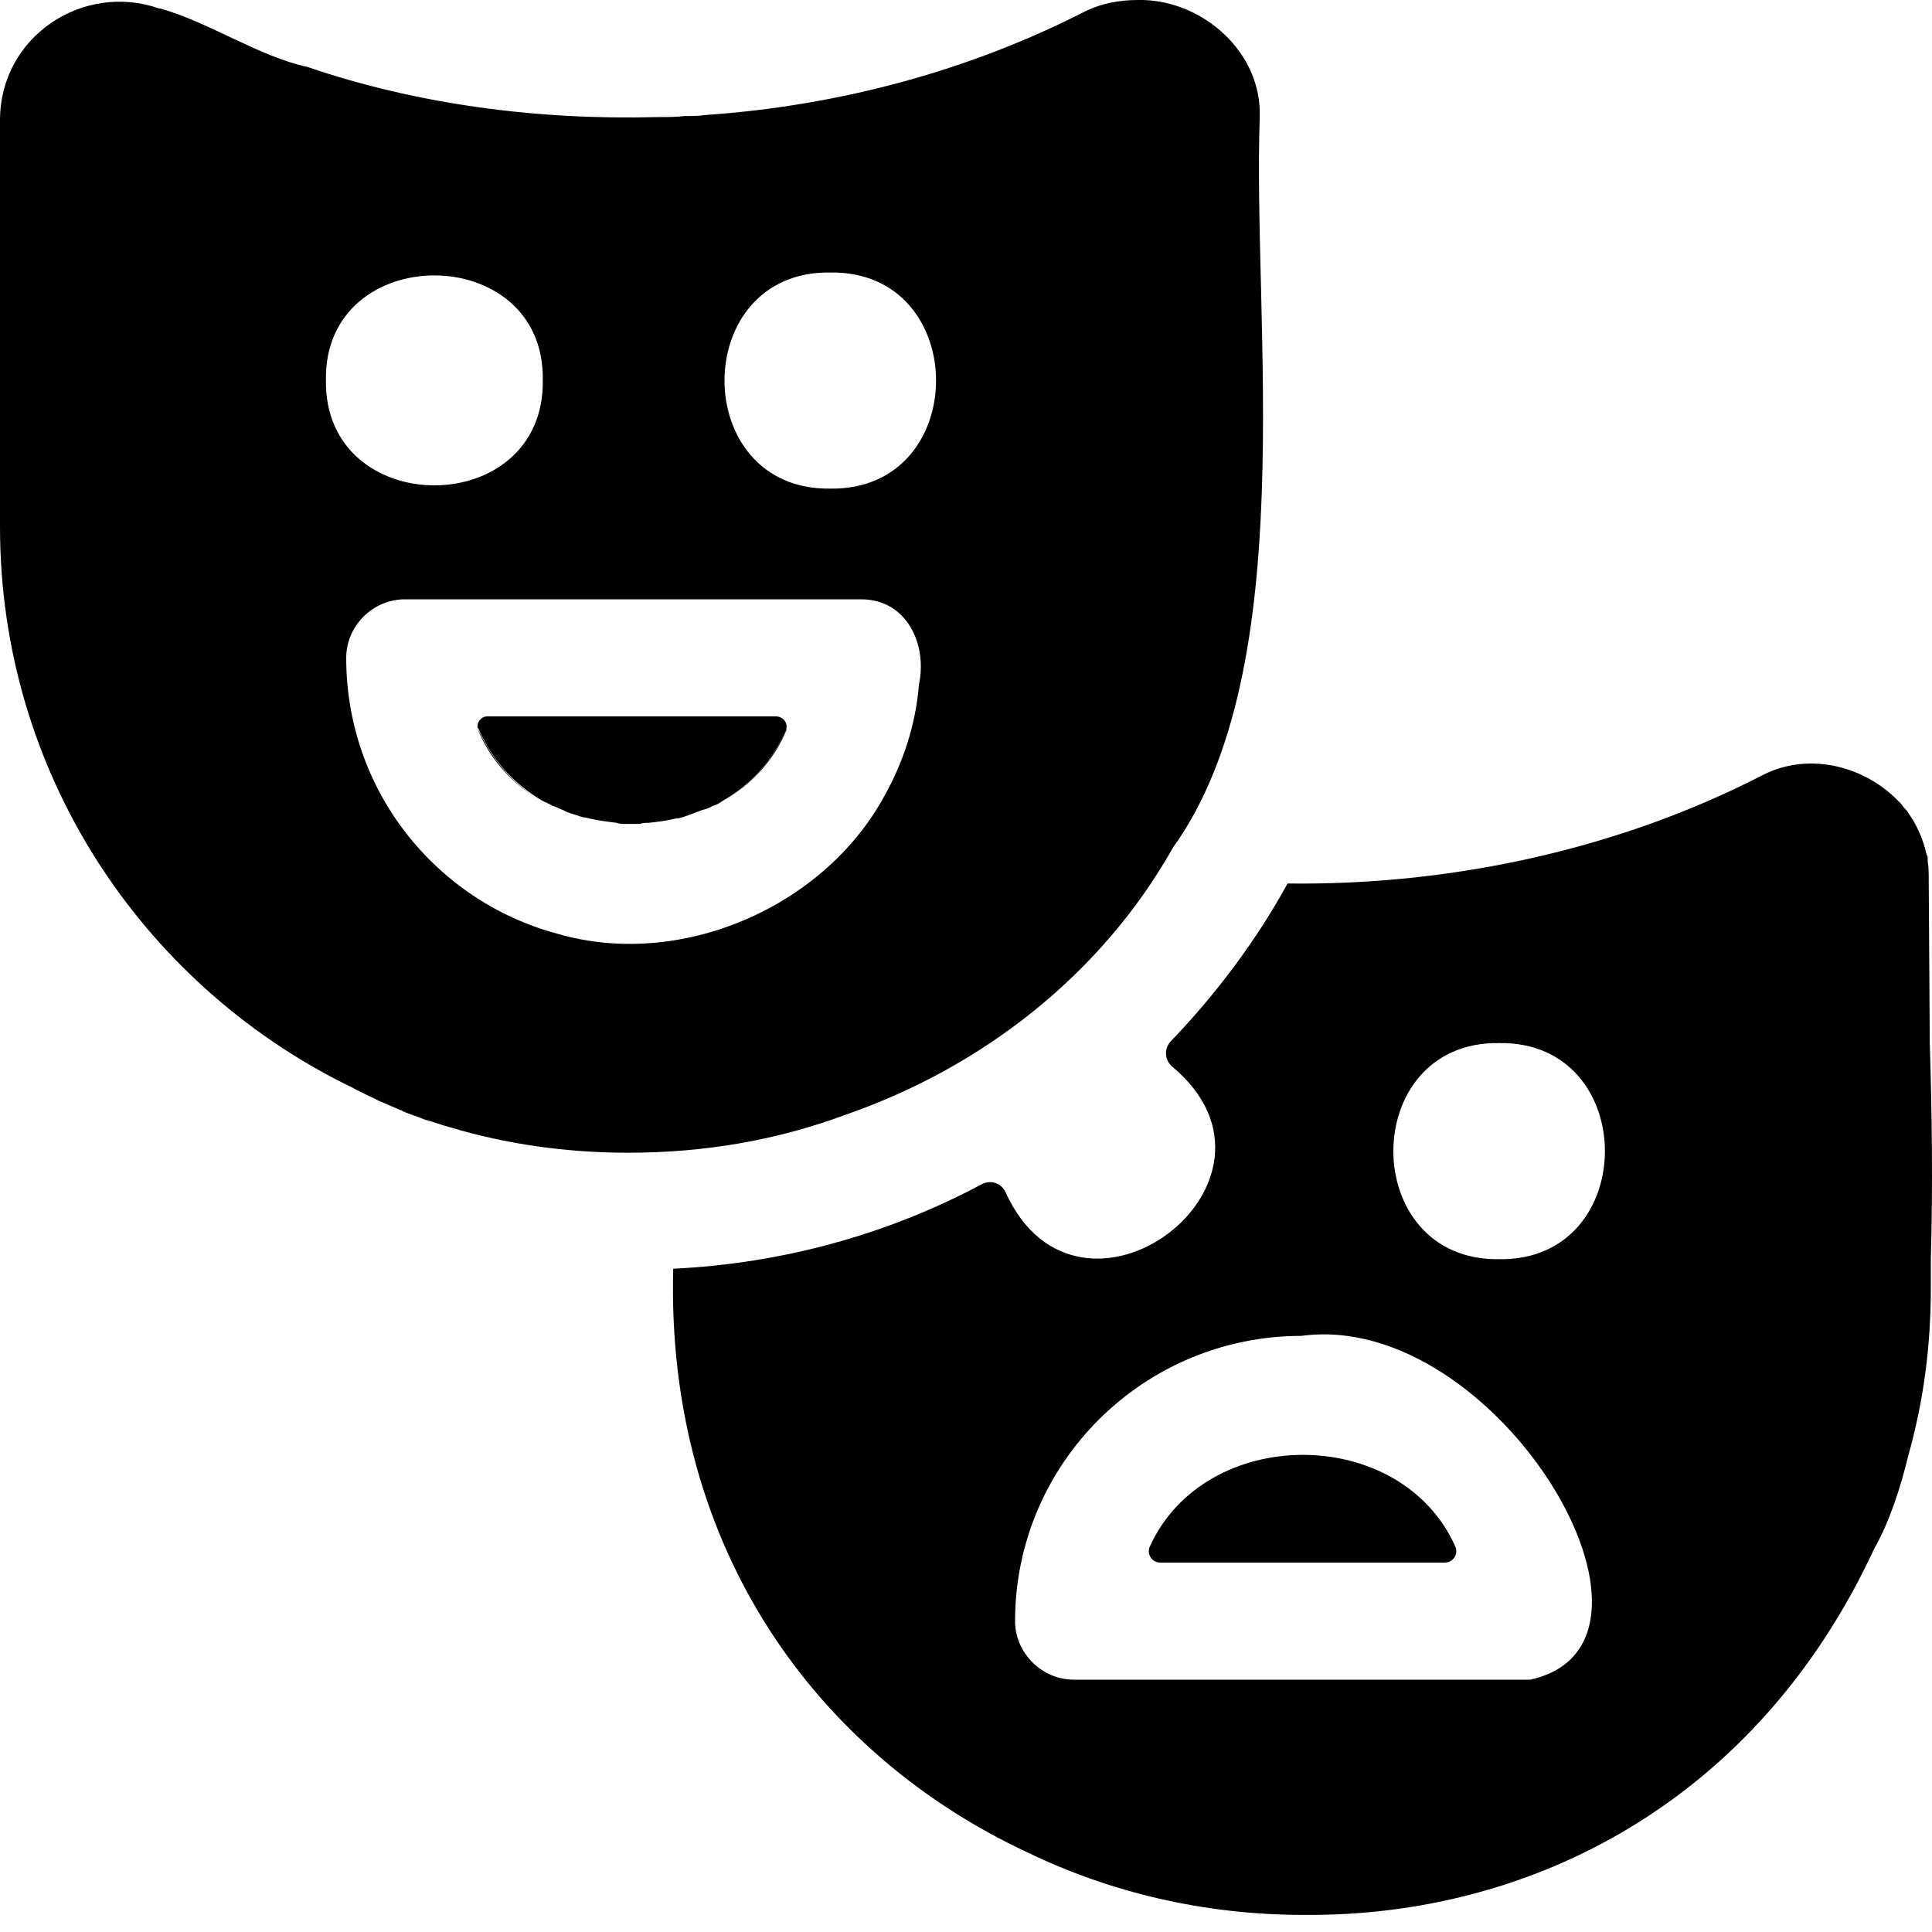 <svg viewBox="0 0 20 20" fill="none" xmlns="http://www.w3.org/2000/svg" width="1000" height="1000">
<path d="M12.013 16.176H14.955C15.044 16.176 15.099 16.088 15.066 16.011C14.502 14.744 12.477 14.744 11.902 16.011C11.869 16.088 11.924 16.176 12.013 16.176Z" fill="black"/>
<path d="M19.988 13.024C20.01 12.275 19.999 11.504 19.977 10.798V10.776L19.966 9.101C19.966 9.035 19.966 8.98 19.955 8.914C19.955 8.903 19.955 8.892 19.955 8.881C19.955 8.87 19.955 8.859 19.944 8.848C19.911 8.694 19.844 8.54 19.756 8.418C19.745 8.396 19.734 8.385 19.712 8.363C19.7 8.352 19.689 8.33 19.678 8.319C19.667 8.308 19.656 8.297 19.645 8.286L19.634 8.275C19.28 7.922 18.705 7.779 18.229 8.033C16.813 8.76 15.099 9.168 13.329 9.146C13.008 9.73 12.599 10.28 12.123 10.776C12.046 10.854 12.057 10.975 12.134 11.041C13.561 12.231 11.172 14.027 10.409 12.341C10.365 12.242 10.243 12.209 10.154 12.264C9.181 12.782 8.097 13.079 6.969 13.134C6.891 16.076 8.506 18.181 10.63 19.173C11.493 19.591 12.466 19.823 13.495 19.823H13.528C15.851 19.834 18.185 18.655 19.402 16.032C19.557 15.757 19.667 15.426 19.756 15.063C19.911 14.512 19.988 13.939 19.988 13.333V13.024ZM15.84 17.388H11.117C10.785 17.388 10.508 17.112 10.508 16.782C10.508 15.151 11.836 13.829 13.473 13.829C15.497 13.553 17.555 17.013 15.84 17.388ZM15.519 13.035C14.059 13.057 14.059 10.776 15.519 10.798C16.979 10.776 16.979 13.057 15.519 13.035Z" fill="black"/>
<path d="M8.761 11.537C10.154 11.052 11.393 10.104 12.145 8.771C13.473 6.92 12.964 3.339 13.041 1.212C13.063 0.54 12.455 0.011 11.825 0C11.814 0 11.791 0 11.78 0C11.592 0 11.393 0.033 11.205 0.132C10.055 0.716 8.727 1.091 7.312 1.19C7.234 1.201 7.168 1.201 7.09 1.201C7.002 1.212 6.902 1.212 6.814 1.212H6.803C5.564 1.245 4.314 1.08 3.186 0.694C2.677 0.584 2.168 0.231 1.659 0.088C1.659 0.088 1.659 0.088 1.648 0.088C0.863 -0.187 0 0.375 0 1.245V1.763V4.892V5.454C0 7.989 1.46 10.17 3.584 11.228C3.639 11.25 3.683 11.283 3.739 11.305C3.794 11.338 3.86 11.36 3.916 11.393C3.993 11.427 4.071 11.46 4.148 11.493C4.159 11.493 4.159 11.493 4.17 11.504C4.248 11.537 4.325 11.559 4.402 11.592C4.491 11.614 4.568 11.647 4.657 11.669C5.243 11.845 5.863 11.933 6.504 11.933C7.301 11.933 8.053 11.801 8.761 11.537C8.75 11.537 8.75 11.537 8.761 11.537ZM8.595 2.821C10.055 2.799 10.055 5.08 8.595 5.058C7.135 5.08 7.135 2.799 8.595 2.821ZM5.619 3.934C5.641 5.388 3.352 5.388 3.374 3.934C3.352 2.49 5.641 2.49 5.619 3.934ZM5.763 9.664C4.502 9.322 3.584 8.176 3.584 6.81C3.584 6.479 3.86 6.204 4.192 6.204H8.915C9.391 6.204 9.601 6.677 9.513 7.085C9.48 7.504 9.347 7.901 9.148 8.253C8.517 9.399 7.035 10.038 5.763 9.664Z" fill="black"/>
<path d="M8.141 7.537C8.141 7.548 8.141 7.548 8.141 7.559C8.009 7.879 7.765 8.132 7.489 8.286C7.765 8.121 7.998 7.879 8.141 7.548C8.141 7.548 8.141 7.548 8.141 7.537Z" fill="black"/>
<path d="M8.141 7.537C8.141 7.548 8.141 7.548 8.141 7.548C7.997 7.879 7.765 8.121 7.488 8.286C7.455 8.309 7.422 8.331 7.378 8.342C7.345 8.364 7.311 8.375 7.267 8.386C7.212 8.408 7.146 8.43 7.09 8.452C7.057 8.463 7.024 8.474 6.991 8.474C6.902 8.496 6.814 8.507 6.714 8.518C6.681 8.518 6.648 8.518 6.626 8.529C6.57 8.529 6.526 8.529 6.471 8.529C6.438 8.529 6.415 8.529 6.382 8.518C6.294 8.507 6.205 8.496 6.106 8.474C6.073 8.463 6.039 8.463 6.006 8.452C5.951 8.43 5.885 8.419 5.829 8.386C5.796 8.375 5.763 8.353 5.719 8.342C5.685 8.32 5.652 8.309 5.608 8.286C5.331 8.121 5.099 7.879 4.955 7.548C4.955 7.548 4.955 7.537 4.944 7.537C4.933 7.482 4.978 7.416 5.044 7.416H8.03C8.108 7.416 8.152 7.482 8.141 7.537Z" fill="black"/>
<path d="M5.608 8.298C5.331 8.133 5.088 7.89 4.955 7.571C4.955 7.56 4.955 7.56 4.944 7.549C4.944 7.549 4.944 7.56 4.955 7.56C5.099 7.879 5.331 8.133 5.608 8.298Z" fill="black"/>
</svg>